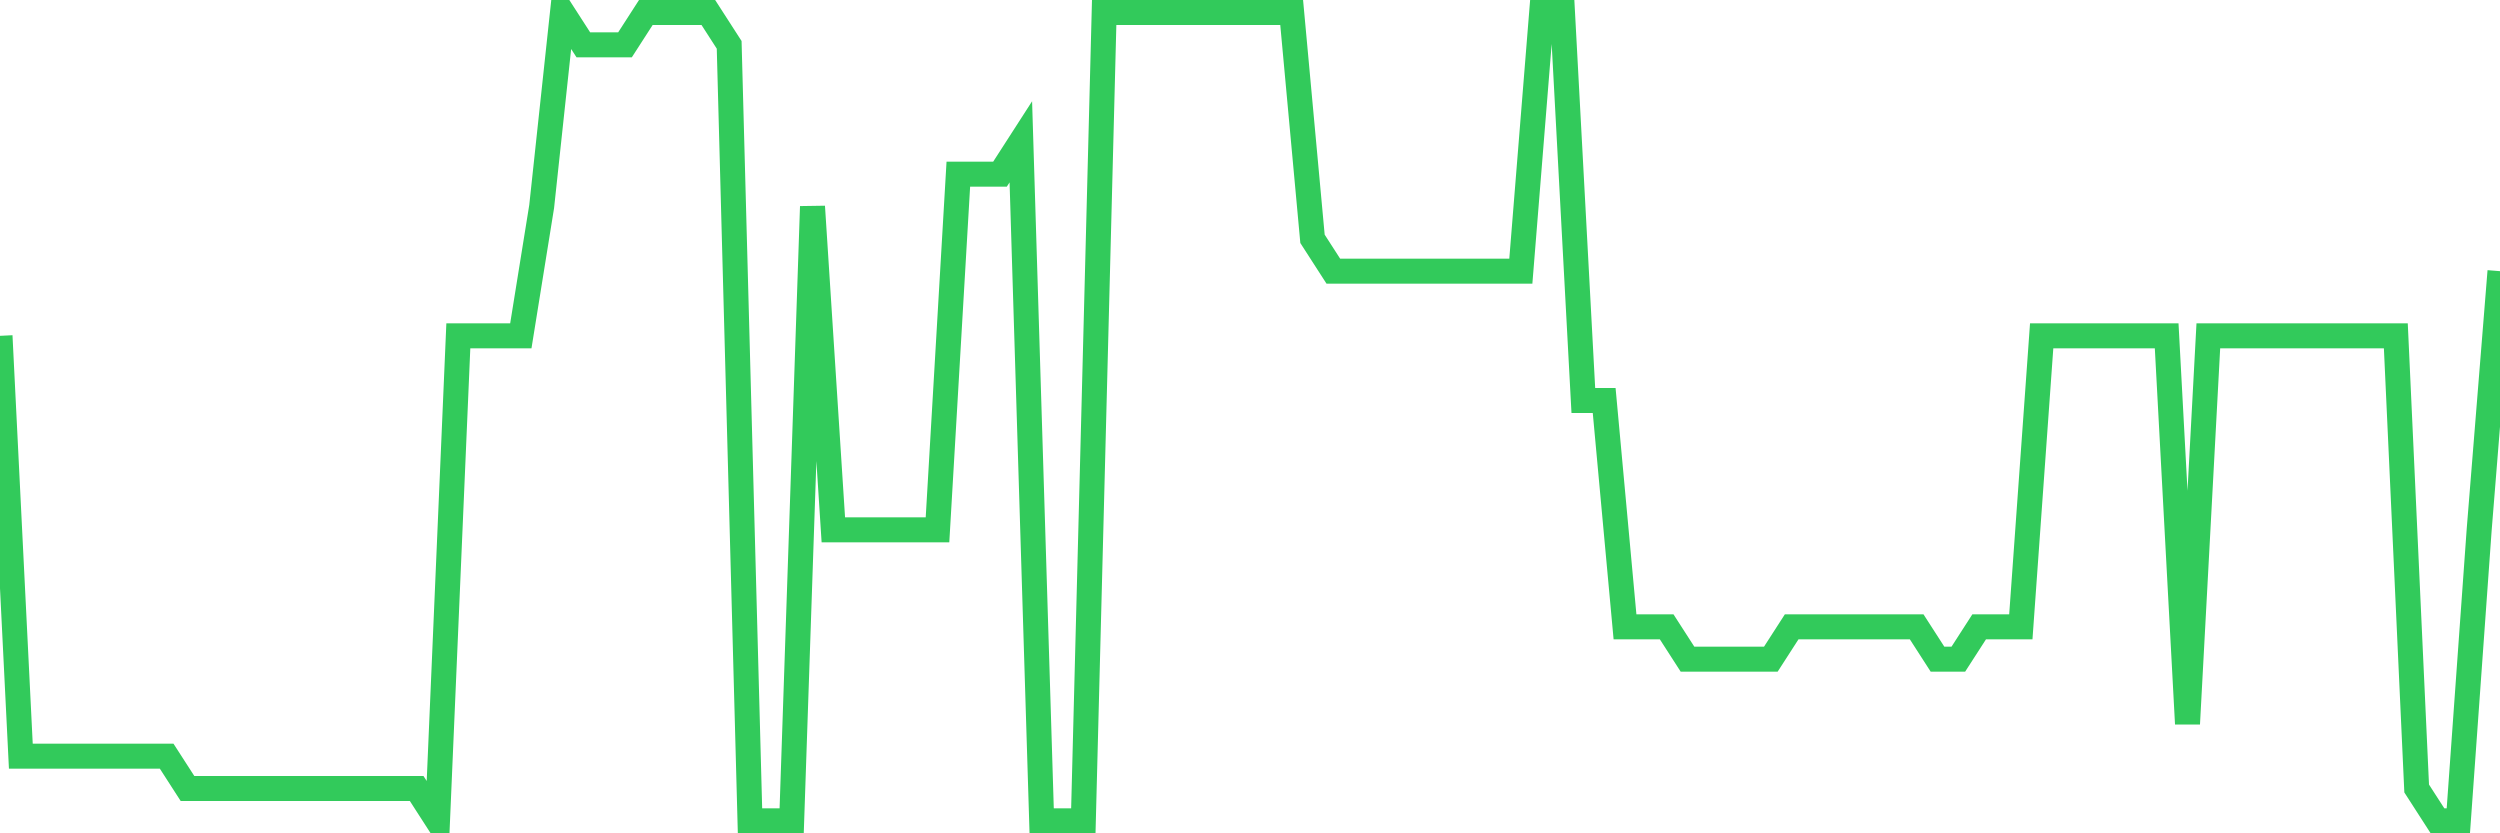 <svg
  xmlns="http://www.w3.org/2000/svg"
  xmlns:xlink="http://www.w3.org/1999/xlink"
  width="120"
  height="40"
  viewBox="0 0 120 40"
  preserveAspectRatio="none"
>
  <polyline
    points="0,16.12 1,36.296 2,36.296 3,36.296 4,36.296 5,36.296 6,36.296 7,36.296 8,36.296 9,37.848 10,37.848 11,37.848 12,37.848 13,37.848 14,37.848 15,37.848 16,37.848 17,37.848 18,37.848 19,37.848 20,37.848 21,39.4 22,16.12 23,16.12 24,16.12 25,16.12 26,9.912 27,0.6 28,2.152 29,2.152 30,2.152 31,0.6 32,0.6 33,0.6 34,0.6 35,2.152 36,39.4 37,39.4 38,39.4 39,9.912 40,25.432 41,25.432 42,25.432 43,25.432 44,25.432 45,25.432 46,8.36 47,8.36 48,8.36 49,6.808 50,39.4 51,39.4 52,39.4 53,0.6 54,0.6 55,0.6 56,0.6 57,0.6 58,0.6 59,0.6 60,0.6 61,0.6 62,0.6 63,11.464 64,13.016 65,13.016 66,13.016 67,13.016 68,13.016 69,13.016 70,13.016 71,13.016 72,13.016 73,13.016 74,0.6 75,0.6 76,19.224 77,19.224 78,30.088 79,30.088 80,30.088 81,31.64 82,31.64 83,31.64 84,31.64 85,31.64 86,30.088 87,30.088 88,30.088 89,30.088 90,30.088 91,30.088 92,30.088 93,31.64 94,31.64 95,30.088 96,30.088 97,30.088 98,16.12 99,16.12 100,16.12 101,16.12 102,16.12 103,16.12 104,16.12 105,34.744 106,16.12 107,16.12 108,16.12 109,16.12 110,16.12 111,16.12 112,16.12 113,16.12 114,16.12 115,16.12 116,37.848 117,39.4 118,39.4 119,25.432 120,13.016"
    fill="none"
    stroke="#32ca5b"
    stroke-width="1.2"
  >
  </polyline>
</svg>